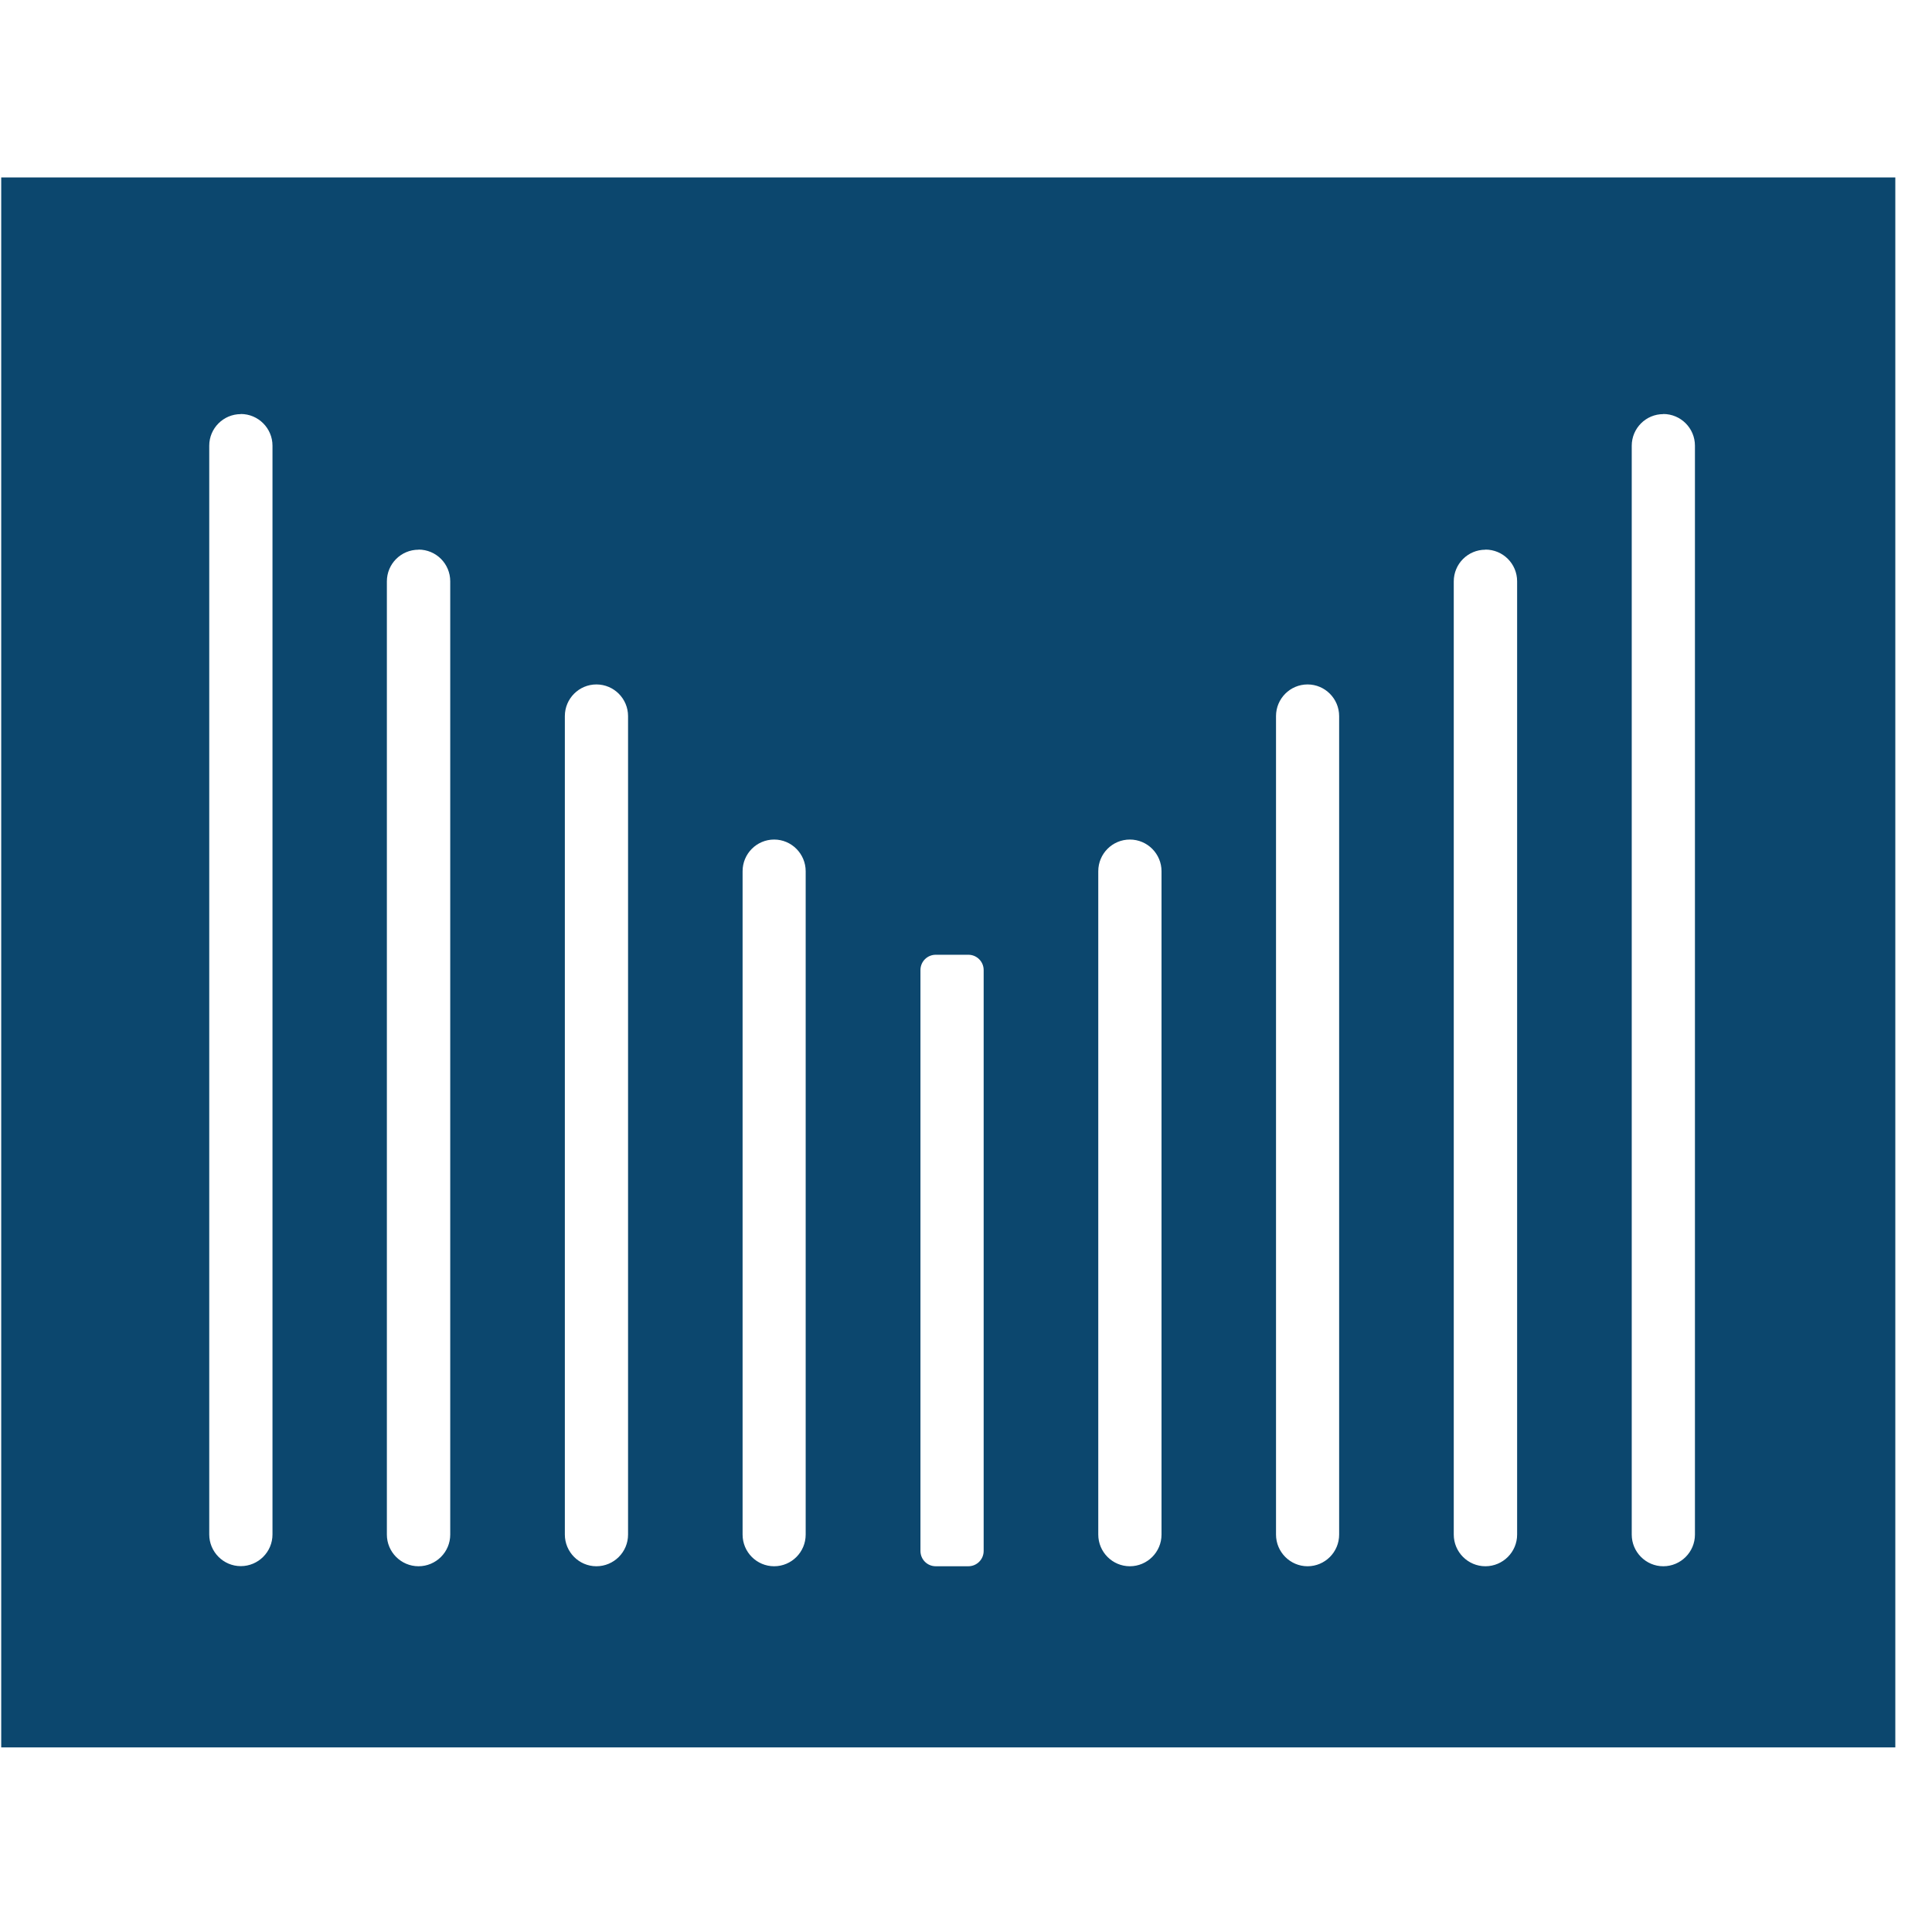 <svg xmlns="http://www.w3.org/2000/svg" version="1.1" xmlns:xlink="http://www.w3.org/1999/xlink" width="1000" height="1000"><style>
    #light-icon {
      display: inline;
    }
    #dark-icon {
      display: none;
    }

    @media (prefers-color-scheme: dark) {
      #light-icon {
        display: none;
      }
      #dark-icon {
        display: inline;
      }
    }
  </style><g id="light-icon"><svg xmlns="http://www.w3.org/2000/svg" version="1.1" xmlns:xlink="http://www.w3.org/1999/xlink" width="1000" height="1000"><g><g transform="matrix(20.408,0,0,20.408,0,91.837)"><svg xmlns="http://www.w3.org/2000/svg" version="1.1" xmlns:xlink="http://www.w3.org/1999/xlink" width="49" height="40"><svg width="49" height="40" viewBox="0 0 49 40" fill="none" xmlns="http://www.w3.org/2000/svg">
<path d="M48.07 39.818H0.031V0H48.07V39.818ZM6.107 6.003C5.666 6.003 5.307 6.362 5.307 6.803V34.418C5.307 34.859 5.666 35.221 6.107 35.221C6.549 35.221 6.911 34.862 6.911 34.418V6.803C6.911 6.362 6.552 6 6.107 6V6.003ZM42.185 6.003C41.744 6.003 41.385 6.362 41.385 6.806V34.421C41.385 34.862 41.744 35.224 42.185 35.224C42.627 35.224 42.988 34.865 42.988 34.421V6.803C42.988 6.362 42.63 6 42.185 6V6.003ZM10.615 9.442C10.171 9.442 9.812 9.801 9.812 10.246V34.421C9.812 34.862 10.171 35.224 10.615 35.224C11.057 35.224 11.419 34.865 11.419 34.421V10.243C11.419 9.798 11.06 9.439 10.615 9.439V9.442ZM37.674 9.442C37.23 9.442 36.871 9.801 36.871 10.246V34.421C36.871 34.862 37.23 35.224 37.674 35.224C38.116 35.224 38.478 34.865 38.478 34.421V10.243C38.478 9.798 38.119 9.439 37.674 9.439V9.442ZM15.126 12.859C14.685 12.859 14.326 13.218 14.326 13.662V34.421C14.326 34.862 14.685 35.224 15.126 35.224C15.568 35.224 15.929 34.865 15.929 34.421V13.662C15.929 13.22 15.57 12.859 15.126 12.859ZM33.163 12.859C32.722 12.859 32.363 13.218 32.363 13.662V34.421C32.363 34.862 32.722 35.224 33.163 35.224C33.605 35.224 33.964 34.865 33.964 34.421V13.662C33.964 13.22 33.605 12.859 33.163 12.859ZM19.634 16.793C19.193 16.793 18.834 17.152 18.834 17.596V34.421C18.834 34.865 19.193 35.224 19.634 35.224C20.075 35.224 20.434 34.865 20.434 34.421V17.596C20.434 17.155 20.075 16.793 19.634 16.793ZM28.656 16.793C28.214 16.793 27.855 17.152 27.855 17.596V34.421C27.855 34.862 28.214 35.224 28.656 35.224C29.097 35.224 29.459 34.865 29.459 34.421V17.596C29.459 17.155 29.1 16.793 28.656 16.793ZM24.56 19.715H23.733C23.518 19.715 23.345 19.888 23.345 20.103V34.836C23.345 35.051 23.518 35.224 23.733 35.224H24.56C24.774 35.224 24.948 35.051 24.948 34.836V20.103C24.948 19.888 24.774 19.715 24.56 19.715Z" fill="#0C476E"></path>
</svg></svg></g></g></svg></g><g id="dark-icon"><svg xmlns="http://www.w3.org/2000/svg" version="1.1" xmlns:xlink="http://www.w3.org/1999/xlink" width="1000" height="1000"><g><g transform="matrix(20.408,0,0,20.408,0,91.837)"><svg xmlns="http://www.w3.org/2000/svg" version="1.1" xmlns:xlink="http://www.w3.org/1999/xlink" width="49" height="40"><svg width="49" height="40" viewBox="0 0 49 40" fill="none" xmlns="http://www.w3.org/2000/svg">
<path d="M48.07 39.818H0.031V0H48.07V39.818ZM6.107 6.003C5.666 6.003 5.307 6.362 5.307 6.803V34.418C5.307 34.859 5.666 35.221 6.107 35.221C6.549 35.221 6.911 34.862 6.911 34.418V6.803C6.911 6.362 6.552 6 6.107 6V6.003ZM42.185 6.003C41.744 6.003 41.385 6.362 41.385 6.806V34.421C41.385 34.862 41.744 35.224 42.185 35.224C42.627 35.224 42.988 34.865 42.988 34.421V6.803C42.988 6.362 42.63 6 42.185 6V6.003ZM10.615 9.442C10.171 9.442 9.812 9.801 9.812 10.246V34.421C9.812 34.862 10.171 35.224 10.615 35.224C11.057 35.224 11.419 34.865 11.419 34.421V10.243C11.419 9.798 11.06 9.439 10.615 9.439V9.442ZM37.674 9.442C37.23 9.442 36.871 9.801 36.871 10.246V34.421C36.871 34.862 37.23 35.224 37.674 35.224C38.116 35.224 38.478 34.865 38.478 34.421V10.243C38.478 9.798 38.119 9.439 37.674 9.439V9.442ZM15.126 12.859C14.685 12.859 14.326 13.218 14.326 13.662V34.421C14.326 34.862 14.685 35.224 15.126 35.224C15.568 35.224 15.929 34.865 15.929 34.421V13.662C15.929 13.22 15.57 12.859 15.126 12.859ZM33.163 12.859C32.722 12.859 32.363 13.218 32.363 13.662V34.421C32.363 34.862 32.722 35.224 33.163 35.224C33.605 35.224 33.964 34.865 33.964 34.421V13.662C33.964 13.22 33.605 12.859 33.163 12.859ZM19.634 16.793C19.193 16.793 18.834 17.152 18.834 17.596V34.421C18.834 34.865 19.193 35.224 19.634 35.224C20.075 35.224 20.434 34.865 20.434 34.421V17.596C20.434 17.155 20.075 16.793 19.634 16.793ZM28.656 16.793C28.214 16.793 27.855 17.152 27.855 17.596V34.421C27.855 34.862 28.214 35.224 28.656 35.224C29.097 35.224 29.459 34.865 29.459 34.421V17.596C29.459 17.155 29.1 16.793 28.656 16.793ZM24.56 19.715H23.733C23.518 19.715 23.345 19.888 23.345 20.103V34.836C23.345 35.051 23.518 35.224 23.733 35.224H24.56C24.774 35.224 24.948 35.051 24.948 34.836V20.103C24.948 19.888 24.774 19.715 24.56 19.715Z" fill="white"></path>
</svg></svg></g></g></svg></g></svg>